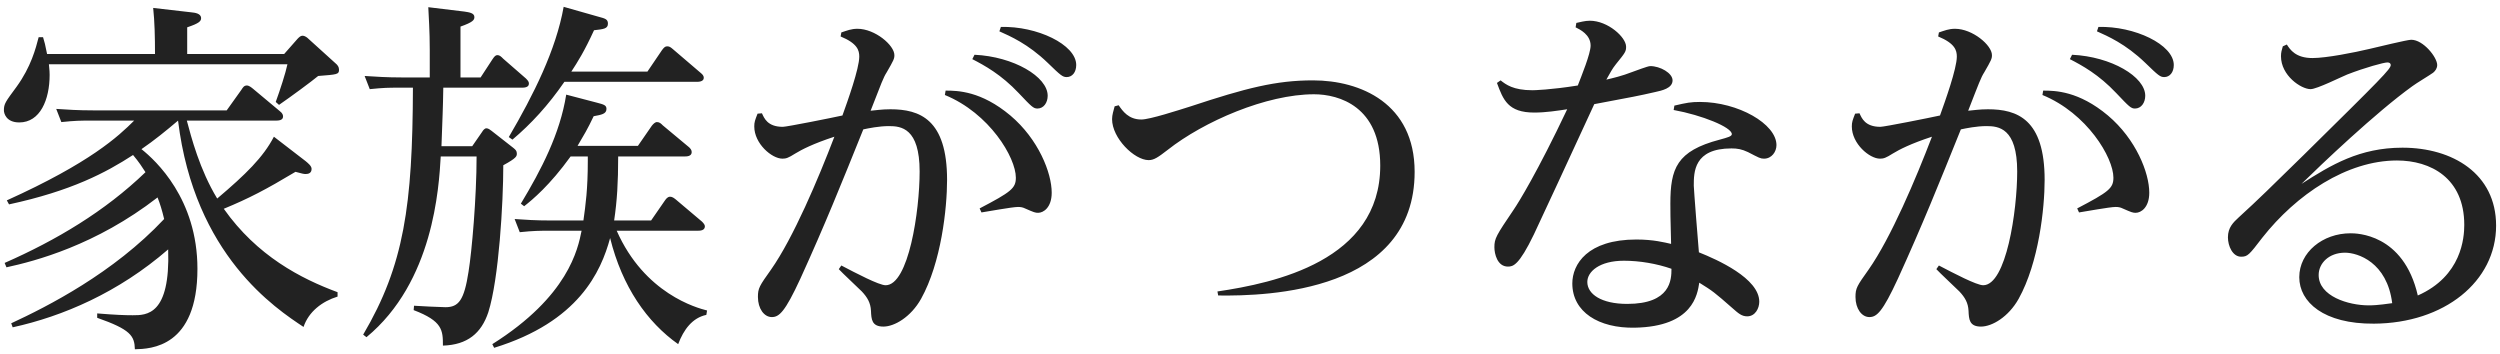<svg width="205" height="29" viewBox="0 0 205 29" fill="none" xmlns="http://www.w3.org/2000/svg">
<path d="M22.46 11.21L25.07 13.22C25.28 13.4 25.55 13.61 25.55 13.85C25.55 14.18 25.31 14.27 25.07 14.27C24.89 14.27 24.8 14.24 24.23 14.09C21.77 15.56 20.45 16.25 18.35 17.12C21.08 20.99 24.68 22.85 27.68 23.96V24.32C26.42 24.71 25.31 25.55 24.89 26.81C22.64 25.31 15.95 20.96 14.6 9.89C13.61 10.73 12.65 11.51 11.6 12.23C12.77 13.16 16.19 16.31 16.19 22.04C16.19 28.49 12.35 28.61 11.06 28.64C11.03 27.53 10.7 27.02 7.97 26.06V25.7C9.44 25.82 10.22 25.85 10.88 25.85C12.02 25.85 13.97 25.85 13.79 20.45C9.71 23.99 5.15 25.94 1.04 26.84L0.92 26.51C3.89 25.13 9.29 22.4 13.46 17.96C13.28 17.21 13.13 16.73 12.92 16.19C7.85 20.12 2.87 21.41 0.53 21.92L0.38 21.56C4.61 19.7 8.6 17.33 11.93 14.12C11.66 13.7 11.39 13.28 10.91 12.71C8.69 14.15 5.87 15.65 0.74 16.76L0.56 16.43C7.4 13.34 9.71 11.18 11 9.89H7.4C6.59 9.89 6.2 9.89 5.03 10.01L4.61 8.93C5.48 8.99 6.41 9.05 7.61 9.05H18.59L19.79 7.37C19.91 7.19 20 7.01 20.24 7.01C20.42 7.01 20.6 7.16 20.75 7.28L22.94 9.11C23.18 9.29 23.21 9.44 23.21 9.56C23.21 9.89 22.79 9.89 22.58 9.89H15.32C15.68 11.24 16.37 13.91 17.81 16.28C20.15 14.3 21.59 12.89 22.46 11.21ZM15.35 4.43H23.3L24.41 3.17C24.53 3.05 24.65 2.93 24.8 2.93C25.01 2.93 25.19 3.08 25.28 3.17L27.5 5.18C27.68 5.33 27.8 5.48 27.8 5.72C27.8 6.11 27.62 6.11 26.09 6.23C25.55 6.68 23.84 7.94 22.88 8.6L22.61 8.36C22.97 7.37 23.42 5.99 23.57 5.27H4.01C4.01 5.42 4.07 5.69 4.07 6.14C4.07 8.18 3.29 10.04 1.58 10.04C0.5 10.04 0.32 9.29 0.32 9.05C0.32 8.51 0.44 8.36 1.37 7.1C2.54 5.48 2.93 3.98 3.17 3.05H3.53C3.65 3.44 3.71 3.65 3.86 4.43H12.71C12.71 3.05 12.68 1.76 12.56 0.65L15.68 1.01C15.98 1.04 16.49 1.1 16.49 1.49C16.49 1.73 16.34 1.91 15.35 2.24V4.43ZM50.36 18.08H53.39L54.53 16.43C54.62 16.31 54.74 16.13 54.95 16.13C55.13 16.13 55.28 16.25 55.43 16.37L57.56 18.17C57.71 18.32 57.8 18.44 57.8 18.56C57.8 18.92 57.38 18.92 57.2 18.92H50.57C52.85 24.08 57.14 25.25 57.98 25.46L57.92 25.82C56.78 26.06 56.06 27.02 55.61 28.22C53.06 26.42 51.02 23.51 50.03 19.52C49.28 22.28 47.45 26.39 40.52 28.52L40.37 28.22C46.61 24.29 47.39 20.42 47.69 18.92H44.99C44.36 18.92 43.73 18.92 42.62 19.04L42.2 17.96C43.1 18.02 43.85 18.08 45.23 18.08H47.84C48.02 16.79 48.2 15.53 48.2 13.19V12.83H46.79C45.08 15.2 43.67 16.37 42.98 16.91L42.71 16.7C44.39 13.91 45.92 10.97 46.43 7.76L48.95 8.42C49.52 8.57 49.73 8.63 49.73 8.93C49.73 9.35 49.31 9.41 48.68 9.53C48.17 10.61 47.87 11.09 47.36 11.96H52.31L53.45 10.31C53.57 10.16 53.72 10.01 53.87 10.01C54.08 10.01 54.2 10.13 54.35 10.28L56.51 12.08C56.6 12.17 56.72 12.29 56.72 12.47C56.72 12.83 56.3 12.83 56.12 12.83H50.69C50.69 14.99 50.6 16.46 50.36 18.08ZM36.2 11.99H38.72L39.53 10.82C39.62 10.67 39.74 10.52 39.89 10.52C40.04 10.52 40.19 10.64 40.31 10.73L42.11 12.14C42.29 12.29 42.38 12.38 42.38 12.59C42.38 12.8 42.38 12.95 41.27 13.55C41.27 16.61 40.91 22.88 40.04 25.61C39.47 27.32 38.33 28.28 36.32 28.34C36.32 27.08 36.29 26.33 33.92 25.43L33.95 25.07C34.37 25.1 36.14 25.19 36.53 25.19C37.61 25.19 38.06 24.62 38.42 22.28C38.69 20.63 39.08 16.19 39.08 12.83H36.14C35.99 15.41 35.54 23.12 30.05 27.65L29.78 27.44C33.14 21.74 33.83 16.85 33.86 7.19H32.69C31.88 7.19 31.49 7.19 30.32 7.31L29.9 6.23C30.83 6.29 31.73 6.35 32.93 6.35H35.24V4.1C35.24 2.48 35.15 1.34 35.12 0.59L38.09 0.95C38.48 1.01 38.9 1.07 38.9 1.4C38.9 1.64 38.78 1.82 37.76 2.18V6.35H39.41L40.37 4.88C40.55 4.61 40.64 4.52 40.79 4.52C40.97 4.52 41.09 4.64 41.27 4.82L43.13 6.44C43.34 6.65 43.37 6.74 43.37 6.86C43.37 7.19 42.95 7.19 42.77 7.19H36.35C36.32 9.08 36.29 9.38 36.2 11.99ZM46.85 5.87H53.09L54.29 4.1C54.47 3.86 54.56 3.8 54.71 3.8C54.89 3.8 54.98 3.86 55.19 4.04L57.47 5.99C57.62 6.11 57.71 6.23 57.71 6.38C57.71 6.71 57.26 6.71 57.11 6.71H46.28C44.96 8.63 43.55 10.16 42.02 11.45L41.72 11.24C43.76 7.76 45.59 4.1 46.22 0.56L49.07 1.37C49.64 1.52 49.85 1.58 49.85 1.94C49.85 2.36 49.49 2.39 48.71 2.48C47.93 4.19 47.36 5.09 46.85 5.87ZM68.78 22.07L68.99 21.77C70.19 22.4 72.08 23.39 72.62 23.39C74.51 23.39 75.41 17.3 75.41 14.06C75.41 10.49 73.88 10.34 72.89 10.34C72.08 10.34 71.21 10.52 70.79 10.61C68.99 15.08 67.64 18.44 65.63 22.85C64.37 25.58 63.89 26 63.29 26C62.66 26 62.15 25.31 62.15 24.35C62.15 23.63 62.27 23.45 63.23 22.1C65.06 19.49 67.1 14.66 68.42 11.21C66.68 11.78 65.75 12.26 65.21 12.59C64.64 12.95 64.46 13.01 64.16 13.01C63.29 13.01 61.85 11.78 61.85 10.37C61.85 10.01 61.91 9.86 62.12 9.32L62.48 9.29C62.66 9.68 62.93 10.4 64.19 10.4C64.52 10.4 68.27 9.65 69.08 9.47C69.5 8.3 70.46 5.63 70.46 4.64C70.46 4.13 70.31 3.56 68.93 2.99L68.99 2.66C69.44 2.51 69.8 2.36 70.31 2.36C71.75 2.36 73.34 3.71 73.34 4.52C73.34 4.82 73.28 4.94 72.71 5.93C72.44 6.35 72.29 6.77 71.39 9.08C71.78 9.05 72.29 8.96 73.01 8.96C75.41 8.96 77.66 9.77 77.66 14.75C77.66 17.09 77.18 21.53 75.53 24.5C74.69 26 73.34 26.78 72.44 26.78C71.48 26.78 71.45 26.18 71.42 25.49C71.39 24.83 71.12 24.38 70.67 23.9C70.37 23.6 69.02 22.34 68.78 22.07ZM77.48 7.79L77.54 7.43C78.53 7.43 80.45 7.46 82.85 9.47C85.16 11.42 86.24 14.18 86.24 15.8C86.24 17.03 85.55 17.45 85.13 17.45C84.89 17.45 84.8 17.42 84.05 17.09C83.87 17 83.69 16.97 83.48 16.97C83 16.97 80.9 17.36 80.48 17.42L80.33 17.09C82.91 15.74 83.3 15.44 83.3 14.57C83.3 12.92 81.14 9.29 77.48 7.79ZM81.95 2.57L82.07 2.21C85.01 2.12 88.25 3.65 88.25 5.33C88.25 5.93 87.92 6.32 87.47 6.32C87.14 6.32 86.99 6.2 85.91 5.15C84.29 3.59 82.82 2.96 81.95 2.57ZM79.73 4.85L79.91 4.49C83.12 4.64 85.91 6.29 85.91 7.85C85.91 8.42 85.58 8.9 85.07 8.9C84.74 8.9 84.59 8.75 83.54 7.64C82.1 6.11 80.72 5.36 79.73 4.85ZM91.4 8.72L91.73 8.63C92.06 9.11 92.54 9.8 93.59 9.8C94.28 9.8 96.59 9.05 97.64 8.72C102.17 7.22 104.63 6.59 107.66 6.59C111.56 6.59 116 8.48 116 14.09C116 23.9 104.03 24.29 99.89 24.23L99.83 23.9C104.51 23.21 113.18 21.38 113.18 13.58C113.18 8.75 109.82 7.73 107.75 7.73C103.85 7.73 98.72 9.95 95.75 12.29C94.94 12.92 94.61 13.13 94.19 13.13C93.02 13.13 91.19 11.33 91.19 9.77C91.19 9.41 91.31 9.08 91.4 8.72ZM137.24 9.02L137.3 8.66C138.32 8.42 138.65 8.36 139.4 8.36C142.52 8.36 145.67 10.16 145.67 11.9C145.67 12.44 145.28 13.01 144.65 13.01C144.35 13.01 144.26 12.95 143.33 12.47C142.82 12.23 142.46 12.17 141.98 12.17C138.89 12.17 138.89 14.12 138.89 15.23C138.89 15.47 139.25 20.06 139.31 20.69C140.81 21.29 144.26 22.82 144.26 24.74C144.26 25.28 143.93 25.94 143.27 25.94C142.82 25.94 142.55 25.7 142.04 25.25C140.57 23.96 140.45 23.87 139.34 23.18C139.19 24.14 138.83 26.78 134.06 26.87C131.09 26.93 128.93 25.58 128.93 23.24C128.93 21.68 130.16 19.64 134.18 19.64C135.59 19.64 136.49 19.88 137.03 20C136.97 17.81 136.97 17.27 136.97 16.7C136.97 13.82 137.48 12.38 141.02 11.45C141.68 11.27 142.01 11.18 142.01 11C142.01 10.43 139.55 9.44 137.24 9.02ZM137.06 22.04C135.86 21.62 134.45 21.38 133.16 21.38C131.15 21.38 130.16 22.28 130.16 23.12C130.16 24.11 131.3 24.92 133.43 24.92C137 24.92 137.06 22.94 137.06 22.04ZM129.2 2.24L129.26 1.88C129.56 1.82 129.95 1.7 130.37 1.7C131.84 1.7 133.34 3.05 133.34 3.83C133.34 4.22 133.28 4.31 132.5 5.27C132.17 5.69 132.08 5.9 131.72 6.53C132.23 6.41 133.01 6.23 133.85 5.9C134.12 5.81 135.11 5.42 135.32 5.42C136.13 5.42 137.15 5.99 137.15 6.59C137.15 7.25 136.25 7.43 135.71 7.55C134.27 7.88 134.06 7.91 130.73 8.54C128.78 12.77 126.38 17.96 125.78 19.22C124.55 21.77 124.07 21.86 123.65 21.86C122.78 21.86 122.54 20.81 122.54 20.27C122.54 19.55 122.69 19.31 124.13 17.18C124.52 16.61 126.08 14.09 128.51 8.96C127.7 9.08 126.77 9.23 125.81 9.23C123.65 9.23 123.26 8.18 122.75 6.8L123.05 6.59C123.47 6.92 124.07 7.4 125.66 7.4C125.78 7.4 127.13 7.37 129.38 7.01C129.68 6.23 130.43 4.4 130.43 3.74C130.43 2.84 129.56 2.42 129.2 2.24ZM158.78 22.07L158.99 21.77C160.19 22.4 162.08 23.39 162.62 23.39C164.51 23.39 165.41 17.3 165.41 14.06C165.41 10.49 163.88 10.34 162.89 10.34C162.08 10.34 161.21 10.52 160.79 10.61C158.99 15.08 157.64 18.44 155.63 22.85C154.37 25.58 153.89 26 153.29 26C152.66 26 152.15 25.31 152.15 24.35C152.15 23.63 152.27 23.45 153.23 22.1C155.06 19.49 157.1 14.66 158.42 11.21C156.68 11.78 155.75 12.26 155.21 12.59C154.64 12.95 154.46 13.01 154.16 13.01C153.29 13.01 151.85 11.78 151.85 10.37C151.85 10.01 151.91 9.86 152.12 9.32L152.48 9.29C152.66 9.68 152.93 10.4 154.19 10.4C154.52 10.4 158.27 9.65 159.08 9.47C159.5 8.3 160.46 5.63 160.46 4.64C160.46 4.13 160.31 3.56 158.93 2.99L158.99 2.66C159.44 2.51 159.8 2.36 160.31 2.36C161.75 2.36 163.34 3.71 163.34 4.52C163.34 4.82 163.28 4.94 162.71 5.93C162.44 6.35 162.29 6.77 161.39 9.08C161.78 9.05 162.29 8.96 163.01 8.96C165.41 8.96 167.66 9.77 167.66 14.75C167.66 17.09 167.18 21.53 165.53 24.5C164.69 26 163.34 26.78 162.44 26.78C161.48 26.78 161.45 26.18 161.42 25.49C161.39 24.83 161.12 24.38 160.67 23.9C160.37 23.6 159.02 22.34 158.78 22.07ZM167.48 7.79L167.54 7.43C168.53 7.43 170.45 7.46 172.85 9.47C175.16 11.42 176.24 14.18 176.24 15.8C176.24 17.03 175.55 17.45 175.13 17.45C174.89 17.45 174.8 17.42 174.05 17.09C173.87 17 173.69 16.97 173.48 16.97C173 16.97 170.9 17.36 170.48 17.42L170.33 17.09C172.91 15.74 173.3 15.44 173.3 14.57C173.3 12.92 171.14 9.29 167.48 7.79ZM171.95 2.57L172.07 2.21C175.01 2.12 178.25 3.65 178.25 5.33C178.25 5.93 177.92 6.32 177.47 6.32C177.14 6.32 176.99 6.2 175.91 5.15C174.29 3.59 172.82 2.96 171.95 2.57ZM169.73 4.85L169.91 4.49C173.12 4.64 175.91 6.29 175.91 7.85C175.91 8.42 175.58 8.9 175.07 8.9C174.74 8.9 174.59 8.75 173.54 7.64C172.1 6.11 170.72 5.36 169.73 4.85ZM187.19 3.8L187.52 3.65C187.79 4.07 188.24 4.76 189.62 4.76C190.76 4.76 193.04 4.31 194.3 4.01C194.96 3.86 197.39 3.26 197.72 3.26C198.71 3.26 199.85 4.7 199.85 5.33C199.85 5.6 199.7 5.81 199.52 5.96C199.28 6.14 198.08 6.86 197.81 7.07C194.81 9.23 190.34 13.49 188.72 15.08C191.15 13.52 193.49 12.11 197 12.11C201.11 12.11 204.68 14.24 204.68 18.5C204.68 23.09 200.42 26.51 194.66 26.54C190.55 26.57 188.54 24.77 188.54 22.73C188.54 20.69 190.46 19.13 192.74 19.13C193.19 19.13 197.09 19.13 198.26 24.23C201.86 22.64 202.07 19.49 202.07 18.44C202.07 14.6 199.31 13.16 196.55 13.16C192.44 13.16 188.3 15.95 185.51 19.49C184.43 20.9 184.31 21.05 183.77 21.05C183.08 21.05 182.69 20.18 182.69 19.46C182.69 18.65 183.14 18.23 183.56 17.84C185.27 16.28 186.17 15.38 188.87 12.74C195.32 6.38 196.04 5.66 196.04 5.33C196.04 5.21 195.95 5.12 195.77 5.12C195.47 5.12 193.94 5.54 192.47 6.11C192.02 6.29 189.98 7.31 189.47 7.31C188.69 7.31 187.04 6.2 187.04 4.61C187.04 4.31 187.1 4.1 187.19 3.8ZM196.16 24.86C195.74 21.5 193.34 20.72 192.29 20.72C190.97 20.72 190.13 21.59 190.13 22.55C190.13 24.29 192.56 25.04 194.24 25.04C195.05 25.04 195.86 24.89 196.16 24.86Z" fill="#222222"/>
</svg>
